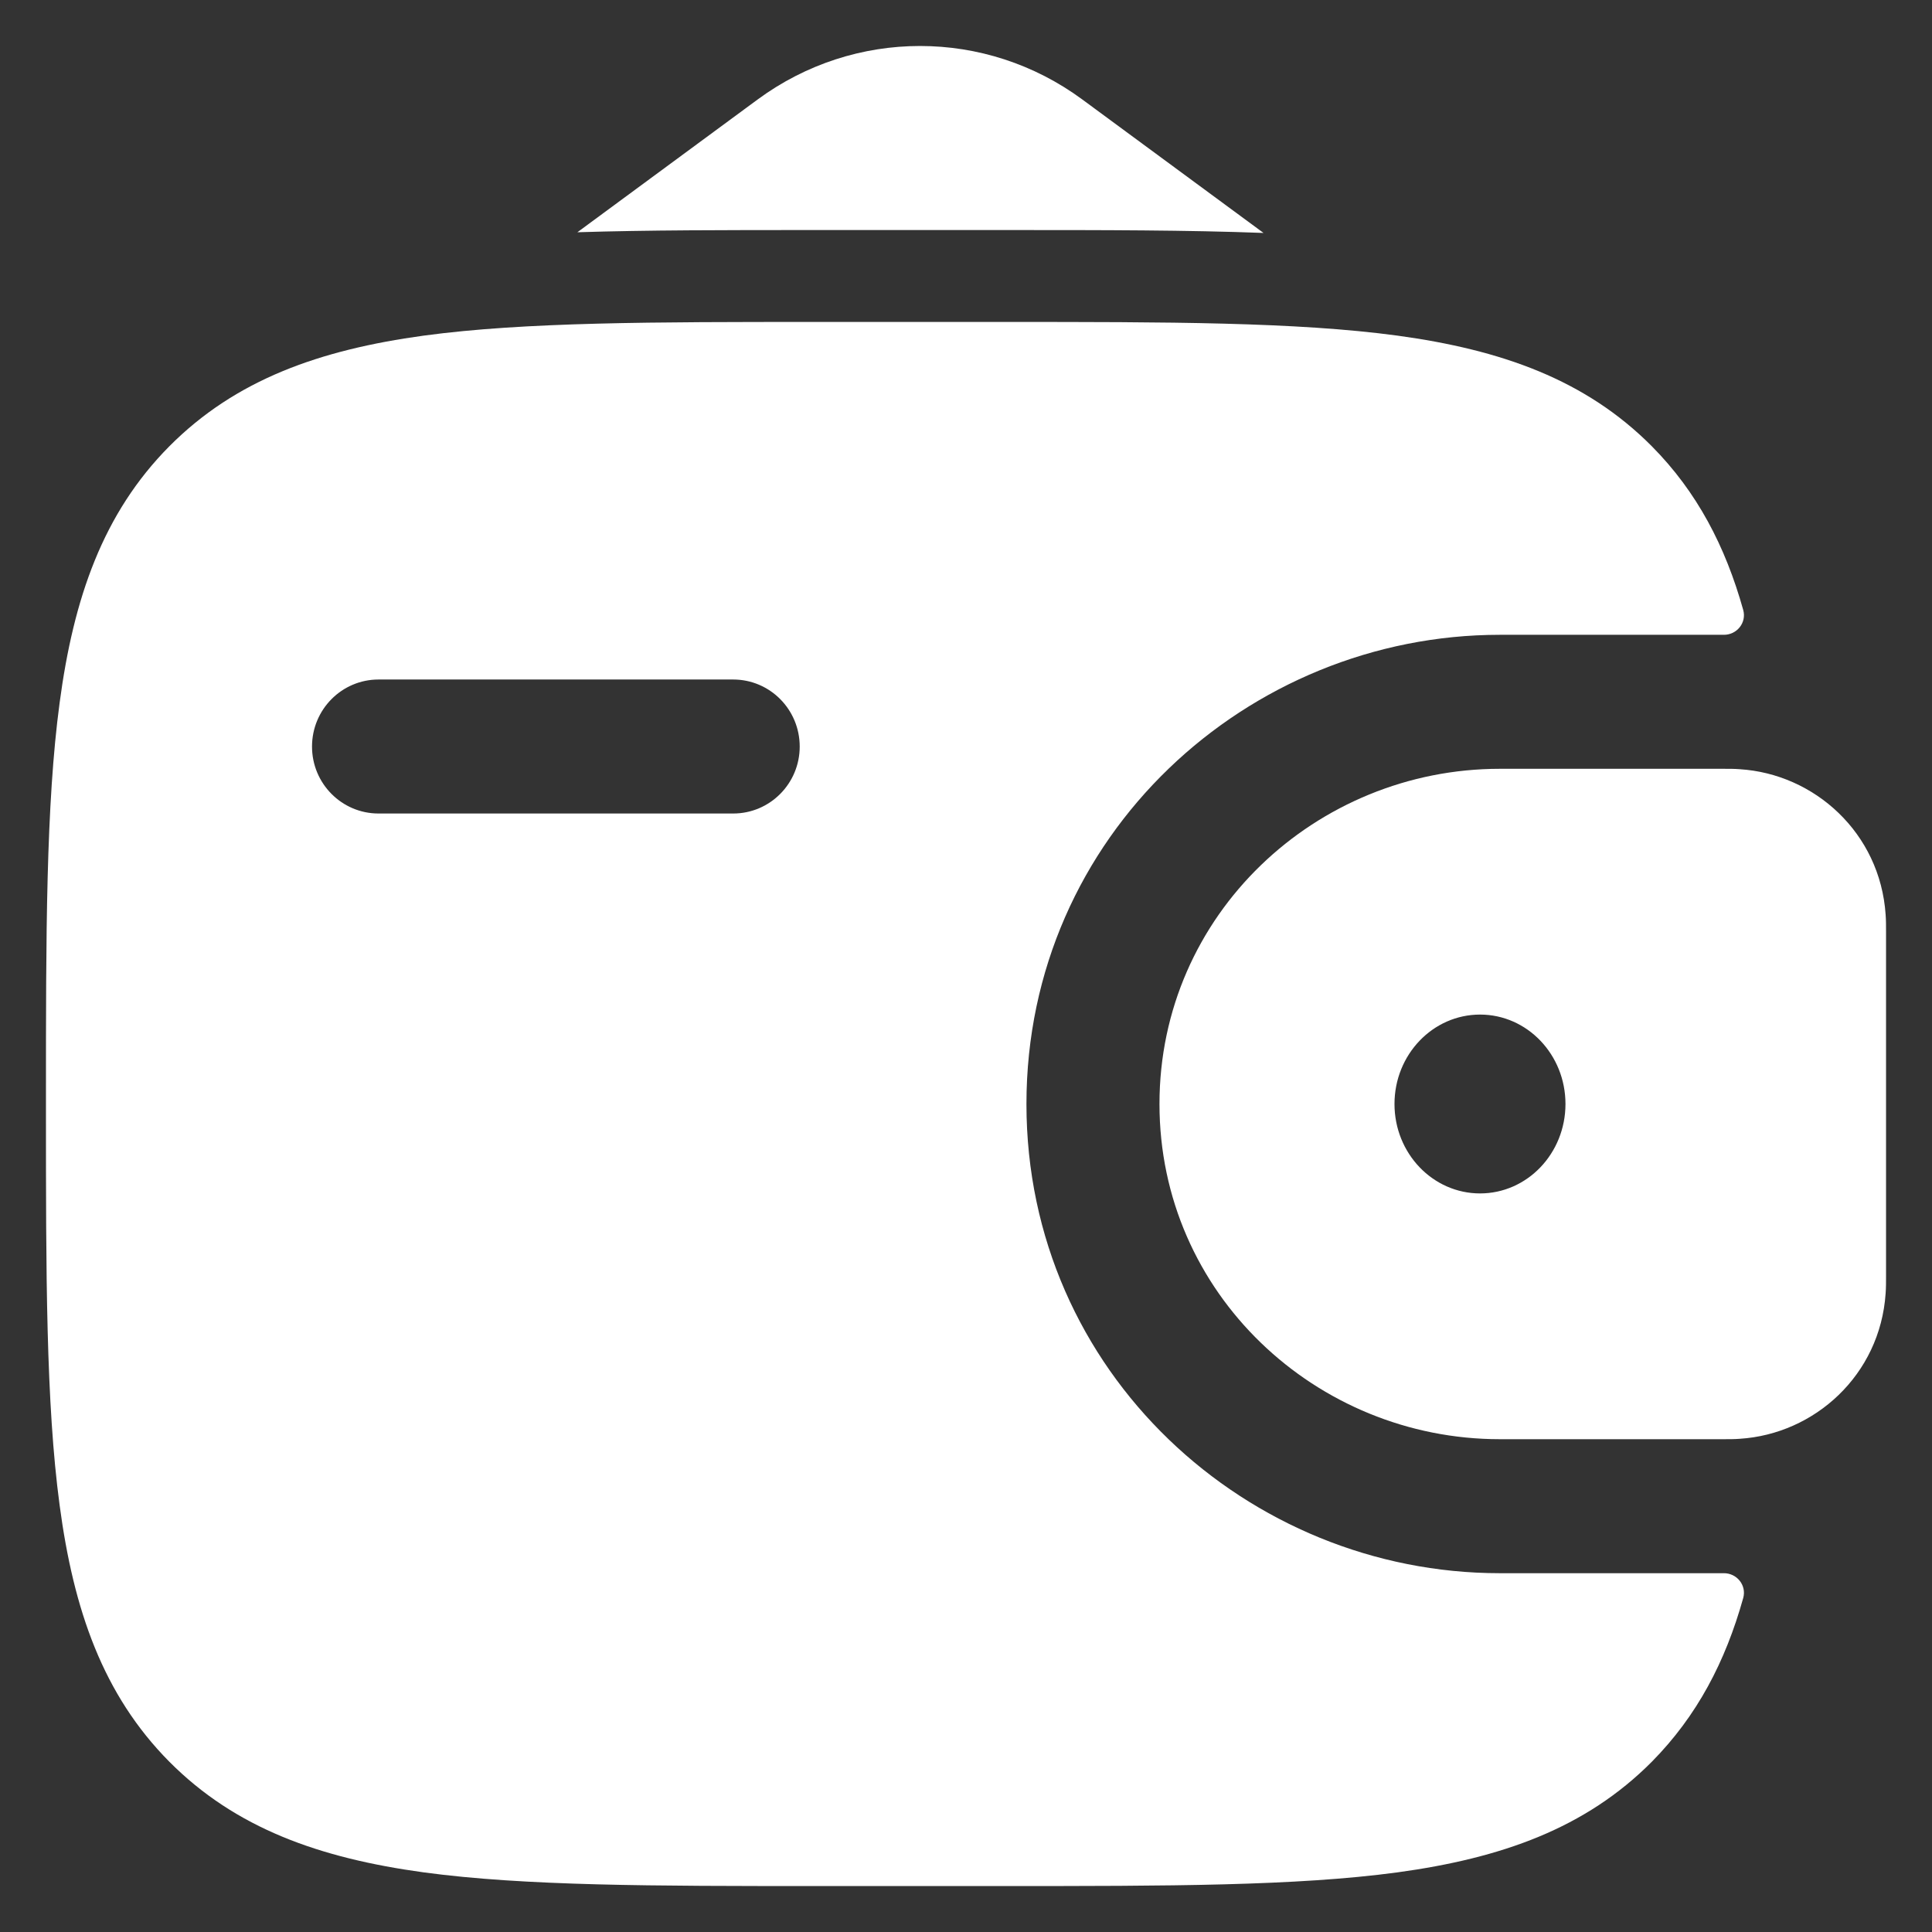 <svg width="14" height="14" viewBox="0 0 14 14" fill="none" xmlns="http://www.w3.org/2000/svg">
<rect x="0" y="0" width="14" height="14" fill="#333333" stroke="none"/>
<path fill-rule="evenodd" clip-rule="evenodd" d="M12.607 5.574C12.571 5.571 12.531 5.571 12.49 5.571L12.48 5.571H10.868C9.539 5.571 8.402 6.625 8.402 8C8.402 9.375 9.539 10.429 10.868 10.429H12.48L12.49 10.429C12.531 10.429 12.571 10.429 12.607 10.426C13.147 10.392 13.624 9.966 13.664 9.372C13.667 9.333 13.667 9.291 13.667 9.252L13.667 9.241V6.759L13.667 6.748C13.667 6.709 13.667 6.667 13.664 6.628C13.624 6.034 13.147 5.608 12.607 5.574ZM10.725 8.648C11.067 8.648 11.344 8.358 11.344 8C11.344 7.642 11.067 7.352 10.725 7.352C10.383 7.352 10.105 7.642 10.105 8C10.105 8.358 10.383 8.648 10.725 8.648Z" fill="white"/>
<path fill-rule="evenodd" clip-rule="evenodd" d="M12.489 11.4C12.585 11.398 12.658 11.487 12.632 11.58C12.503 12.041 12.298 12.434 11.97 12.766C11.489 13.25 10.879 13.465 10.126 13.568C9.393 13.667 8.458 13.667 7.277 13.667H5.92C4.739 13.667 3.803 13.667 3.071 13.568C2.318 13.465 1.708 13.25 1.227 12.766C0.746 12.281 0.533 11.666 0.432 10.907C0.333 10.169 0.333 9.227 0.333 8.037V7.963C0.333 6.773 0.333 5.831 0.432 5.093C0.533 4.334 0.746 3.719 1.227 3.234C1.708 2.75 2.318 2.535 3.071 2.432C3.803 2.333 4.739 2.333 5.92 2.333L7.277 2.333C8.458 2.333 9.393 2.333 10.126 2.432C10.879 2.535 11.489 2.75 11.97 3.234C12.298 3.565 12.503 3.959 12.632 4.42C12.658 4.513 12.585 4.602 12.489 4.6L10.868 4.6C9.045 4.6 7.438 6.051 7.438 8C7.438 9.949 9.045 11.4 10.868 11.4L12.489 11.4ZM2.743 4.924C2.477 4.924 2.261 5.141 2.261 5.41C2.261 5.678 2.477 5.895 2.743 5.895H5.313C5.579 5.895 5.795 5.678 5.795 5.41C5.795 5.141 5.579 4.924 5.313 4.924H2.743Z" fill="white"/>
<path d="M4.184 1.683L5.49 0.721C6.192 0.204 7.142 0.204 7.843 0.721L9.156 1.688C8.607 1.667 7.994 1.667 7.322 1.667H5.875C5.261 1.667 4.696 1.667 4.184 1.683Z" fill="white"/>
</svg>
